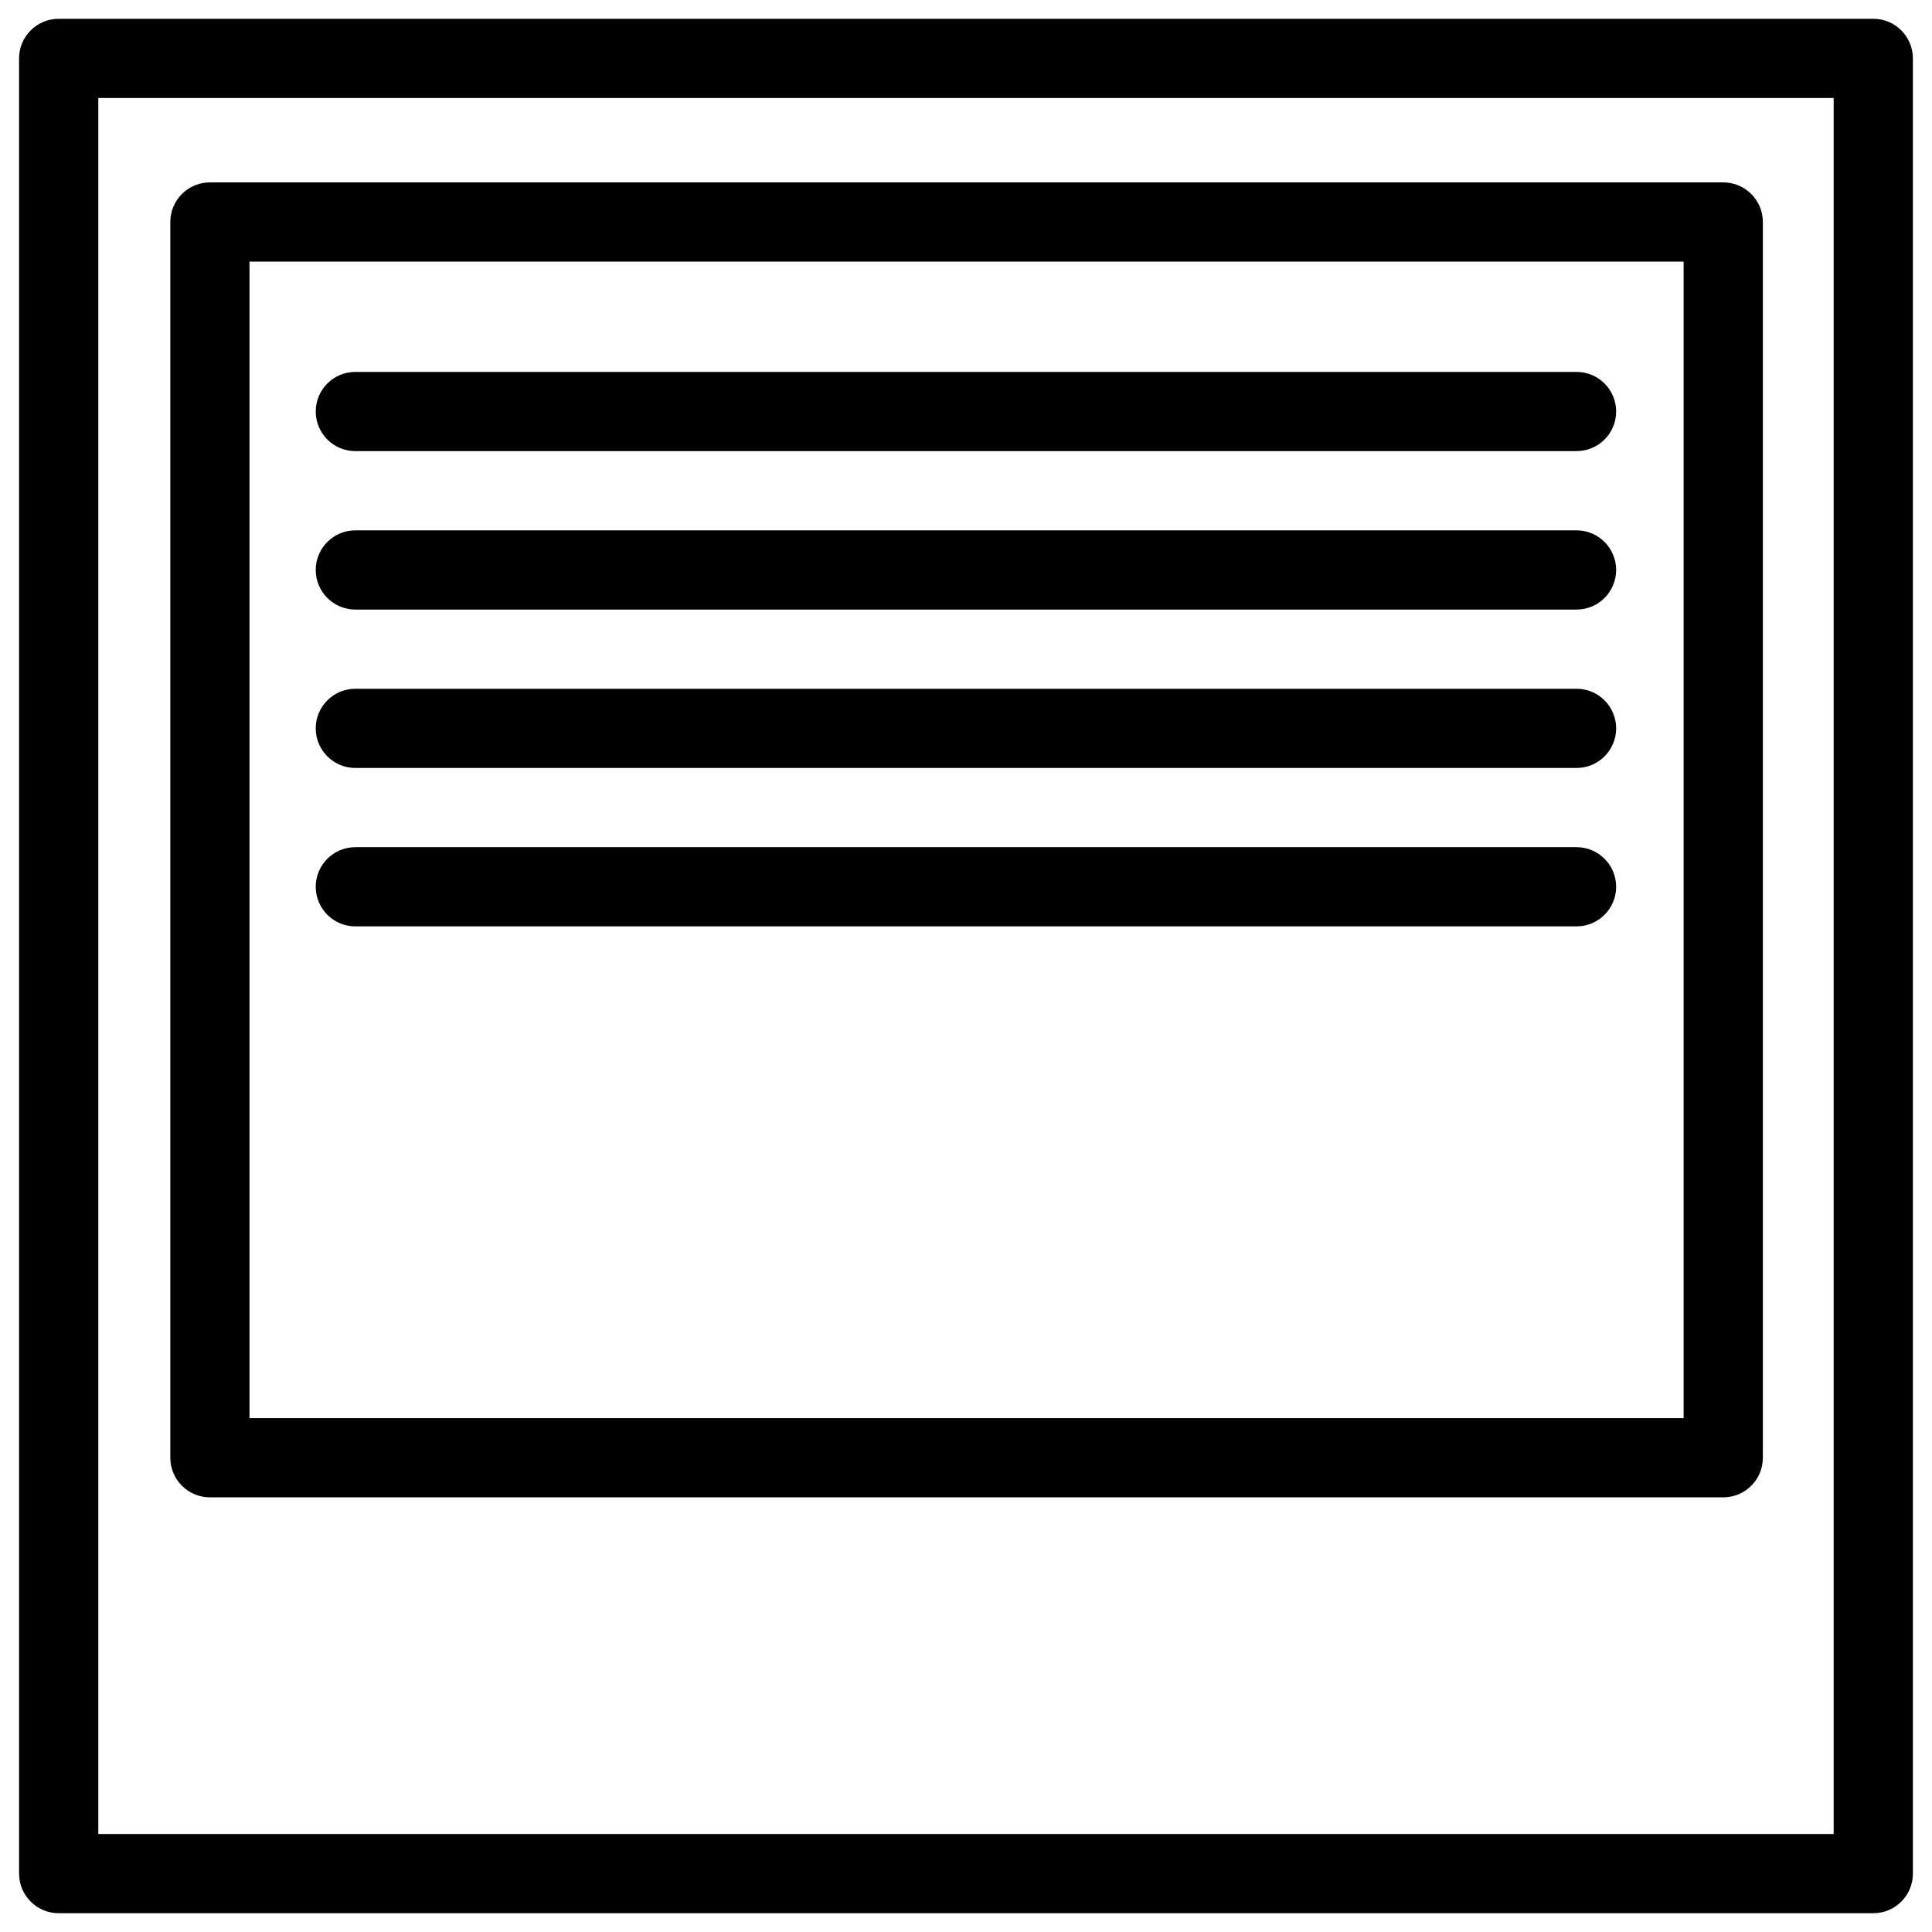 <?xml version="1.0" encoding="UTF-8"?>
<!-- Uploaded to: SVG Repo, www.svgrepo.com, Generator: SVG Repo Mixer Tools -->
<svg width="800px" height="800px" version="1.1" viewBox="144 144 512 512" xmlns="http://www.w3.org/2000/svg">
 <defs>
  <clipPath id="a">
   <path d="m149 148.09h502v503.81h-502z"/>
  </clipPath>
 </defs>
 <g clip-path="url(#a)">
  <path d="m640.44 651.02h-480.89c-5.793 0-10.496-4.703-10.496-10.496v-481.05c0-5.793 4.703-10.496 10.496-10.496h480.89c5.793 0 10.496 4.703 10.496 10.496v481.07c0 5.793-4.703 10.477-10.496 10.477zm-470.39-20.992h459.89v-460.06h-459.89zm430.63-89.219h-401.05c-5.793 0-10.496-4.703-10.496-10.496v-327.48c0-5.793 4.703-10.496 10.496-10.496h401.05c5.793 0 10.496 4.703 10.496 10.496v327.48c0 5.816-4.703 10.496-10.496 10.496zm-390.56-20.992h380.06v-306.48h-380.06z"/>
 </g>
 <path d="m561.8 263.55h-323.63c-5.793 0-10.496-4.703-10.496-10.496 0-5.793 4.703-10.496 10.496-10.496h323.63c5.793 0 10.496 4.703 10.496 10.496 0 5.793-4.703 10.496-10.496 10.496z"/>
 <path d="m561.8 305.54h-323.63c-5.793 0-10.496-4.703-10.496-10.496 0-5.793 4.703-10.496 10.496-10.496h323.63c5.793 0 10.496 4.703 10.496 10.496 0 5.793-4.703 10.496-10.496 10.496z"/>
 <path d="m561.8 347.52h-323.63c-5.793 0-10.496-4.703-10.496-10.496 0-5.793 4.703-10.496 10.496-10.496h323.63c5.793 0 10.496 4.703 10.496 10.496 0 5.793-4.703 10.496-10.496 10.496z"/>
 <path d="m561.8 389.5h-323.63c-5.793 0-10.496-4.703-10.496-10.496 0-5.793 4.703-10.496 10.496-10.496h323.63c5.793 0 10.496 4.703 10.496 10.496 0 5.793-4.703 10.496-10.496 10.496z"/>
</svg>